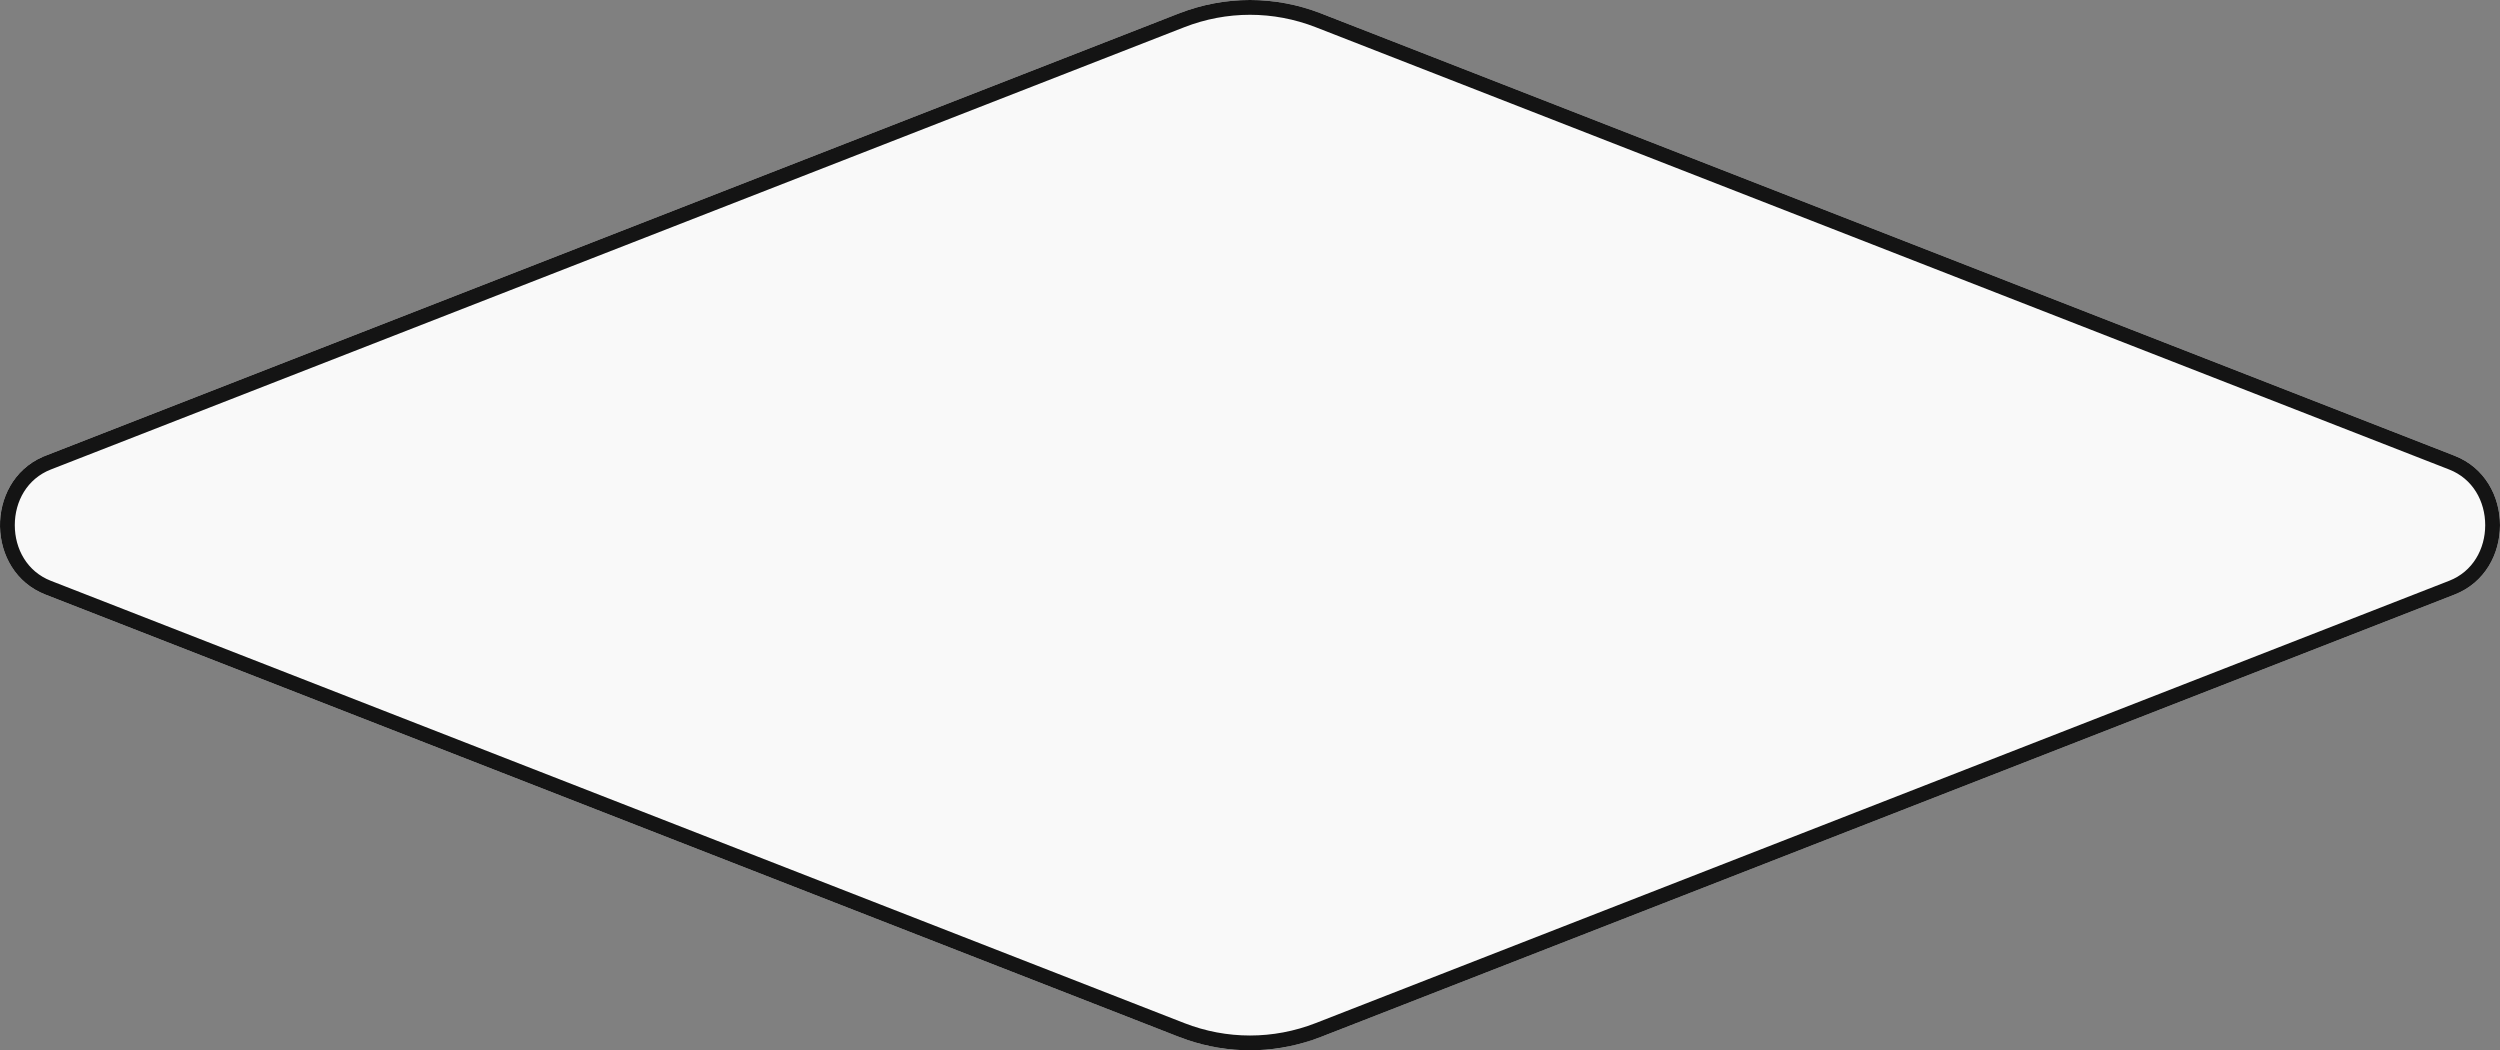 <?xml version="1.0" encoding="UTF-8"?> <svg xmlns="http://www.w3.org/2000/svg" width="169" height="71" viewBox="0 0 169 71" fill="none"><rect x="0" y="0" width="169" height="71" fill="#808080" stroke="none"/><path d="M3.071 40.193C-1.024 38.595 -1.024 32.405 3.071 30.807L79.694 0.908C82.798 -0.303 86.202 -0.303 89.306 0.908L165.929 30.807C170.024 32.405 170.024 38.595 165.929 40.193L89.306 70.091C86.202 71.303 82.798 71.303 79.694 70.091L3.071 40.193Z" fill="#F9F9F9"></path><path d="M79.693 0.908C82.797 -0.303 86.202 -0.303 89.307 0.908L165.93 30.808C170.023 32.406 170.023 38.595 165.93 40.193L89.307 70.092L88.721 70.305C85.974 71.232 83.026 71.232 80.279 70.305L79.693 70.092L3.07 40.193C-0.96 38.62 -1.022 32.598 2.882 30.886L3.07 30.808L79.693 0.908ZM88.943 1.84C86.073 0.72 82.927 0.72 80.057 1.84L3.434 31.739C1.839 32.362 1 33.887 1 35.5C1 37.113 1.839 38.639 3.434 39.261L80.057 69.16C82.927 70.281 86.073 70.281 88.943 69.16L165.565 39.261C167.161 38.639 168 37.113 168 35.5C168 33.887 167.161 32.362 165.565 31.739L88.943 1.84Z" fill="#141414"></path></svg> 